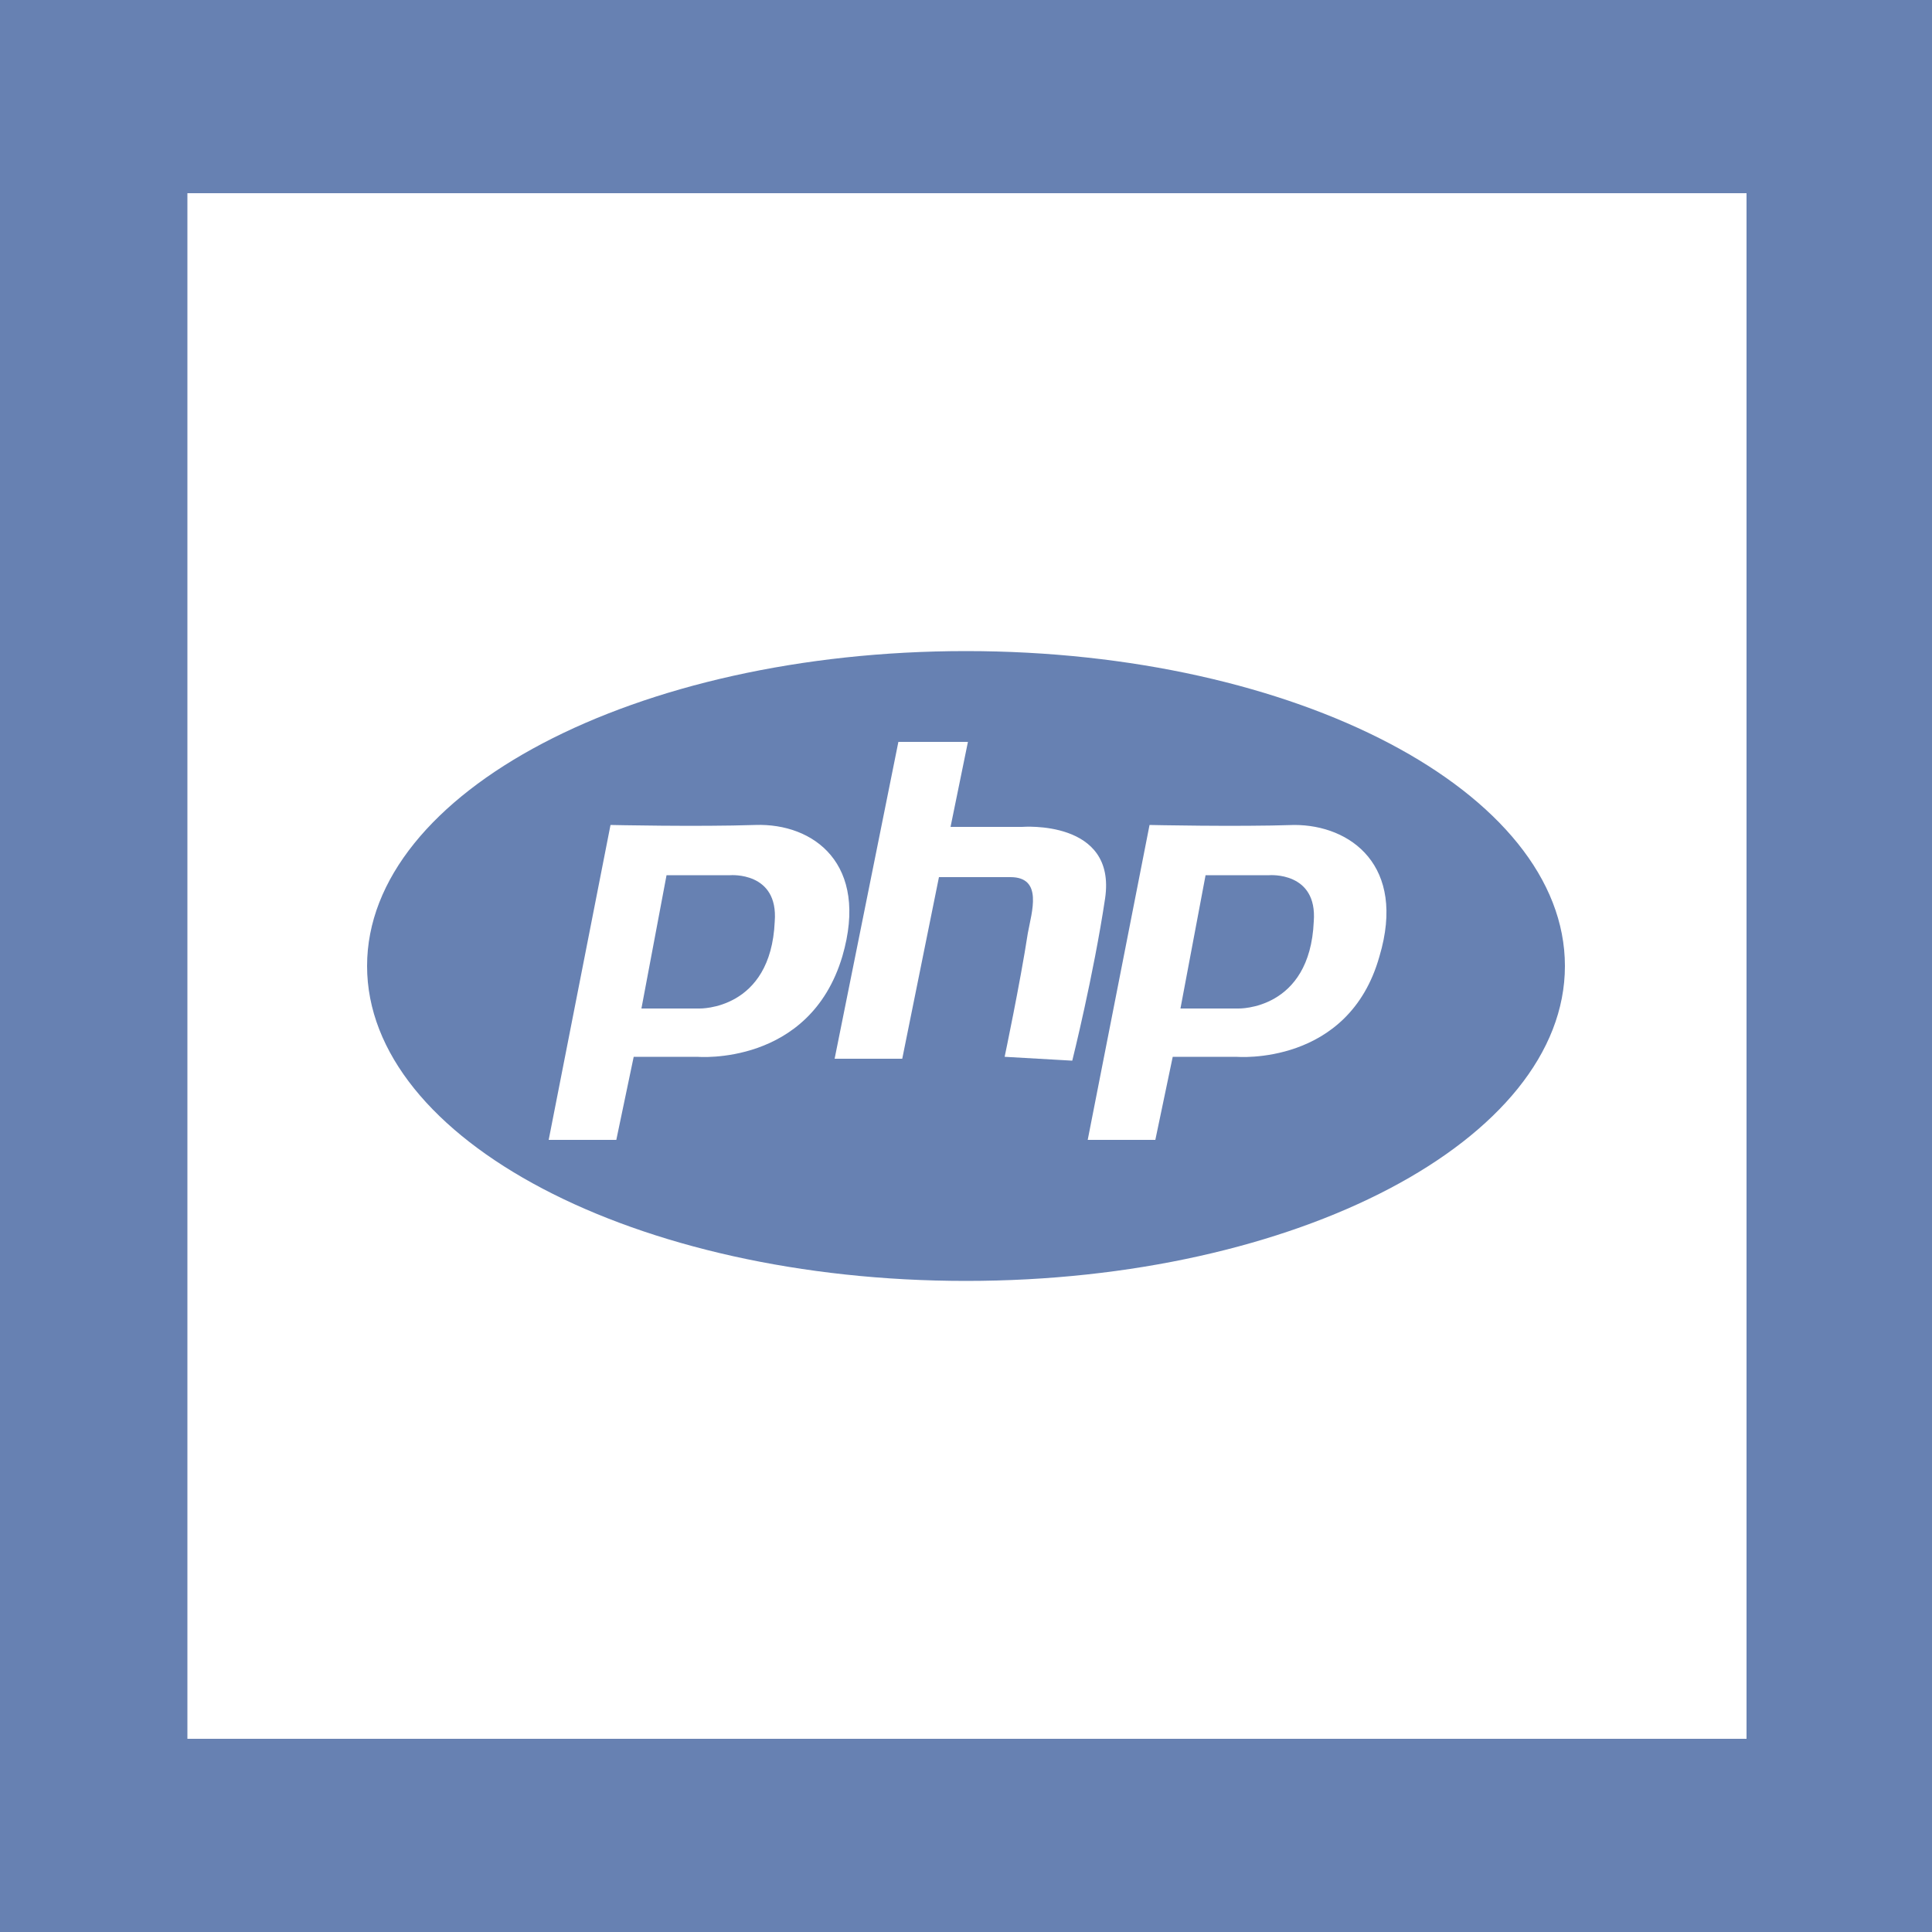 <svg xmlns="http://www.w3.org/2000/svg" viewBox="0 0 100 100"><style type="text/css">  
	.st0{fill:#FFFFFF;}
	.st1{fill:#6781B2;}
</style><rect class="st0" width="100" height="100"/><path class="st1" d="M100 100H0V0h100V100zM9.7 90h80.7V10H9.7"/><path class="st1" d="M37.8 45.3h-3.3l-1.3 6.9h3c0 0 3.7 0.1 3.9-4.5C40.3 45.1 37.8 45.3 37.8 45.3z"/><path class="st1" d="M65.7 45.3h-3.3l-1.3 6.9h3c0 0 3.7 0.1 3.9-4.5C68.2 45.1 65.7 45.3 65.7 45.3z"/><path class="st1" d="M50 33.7C32.9 33.7 19 41 19 50s13.9 16.3 31 16.3S81 59 81 50C81 41 67.1 33.7 50 33.7zM36.1 54.7l-3.3 0L31.9 59h-3.5l3.2-16.3c0 0 4.5 0.1 7.5 0s5.9 2 4.5 6.8C41.9 55.2 36.1 54.7 36.1 54.7zM52 54.7c0 0 0.8-3.8 1.2-6.4 0.2-1.1 0.8-2.9-0.9-2.9 -1.5 0-3.7 0-3.7 0l-1.9 9.4h-3.5l3.3-16.4h3.6l-0.9 4.4h3.7c0 0 4.9-0.4 4.3 3.7 -0.6 4-1.7 8.4-1.7 8.4L52 54.7 52 54.7zM71.4 49.5c-1.6 5.7-7.4 5.2-7.4 5.2l-3.3 0L59.8 59h-3.5l3.2-16.3c0 0 4.5 0.1 7.5 0C69.9 42.7 72.8 44.8 71.4 49.5z"/></svg>